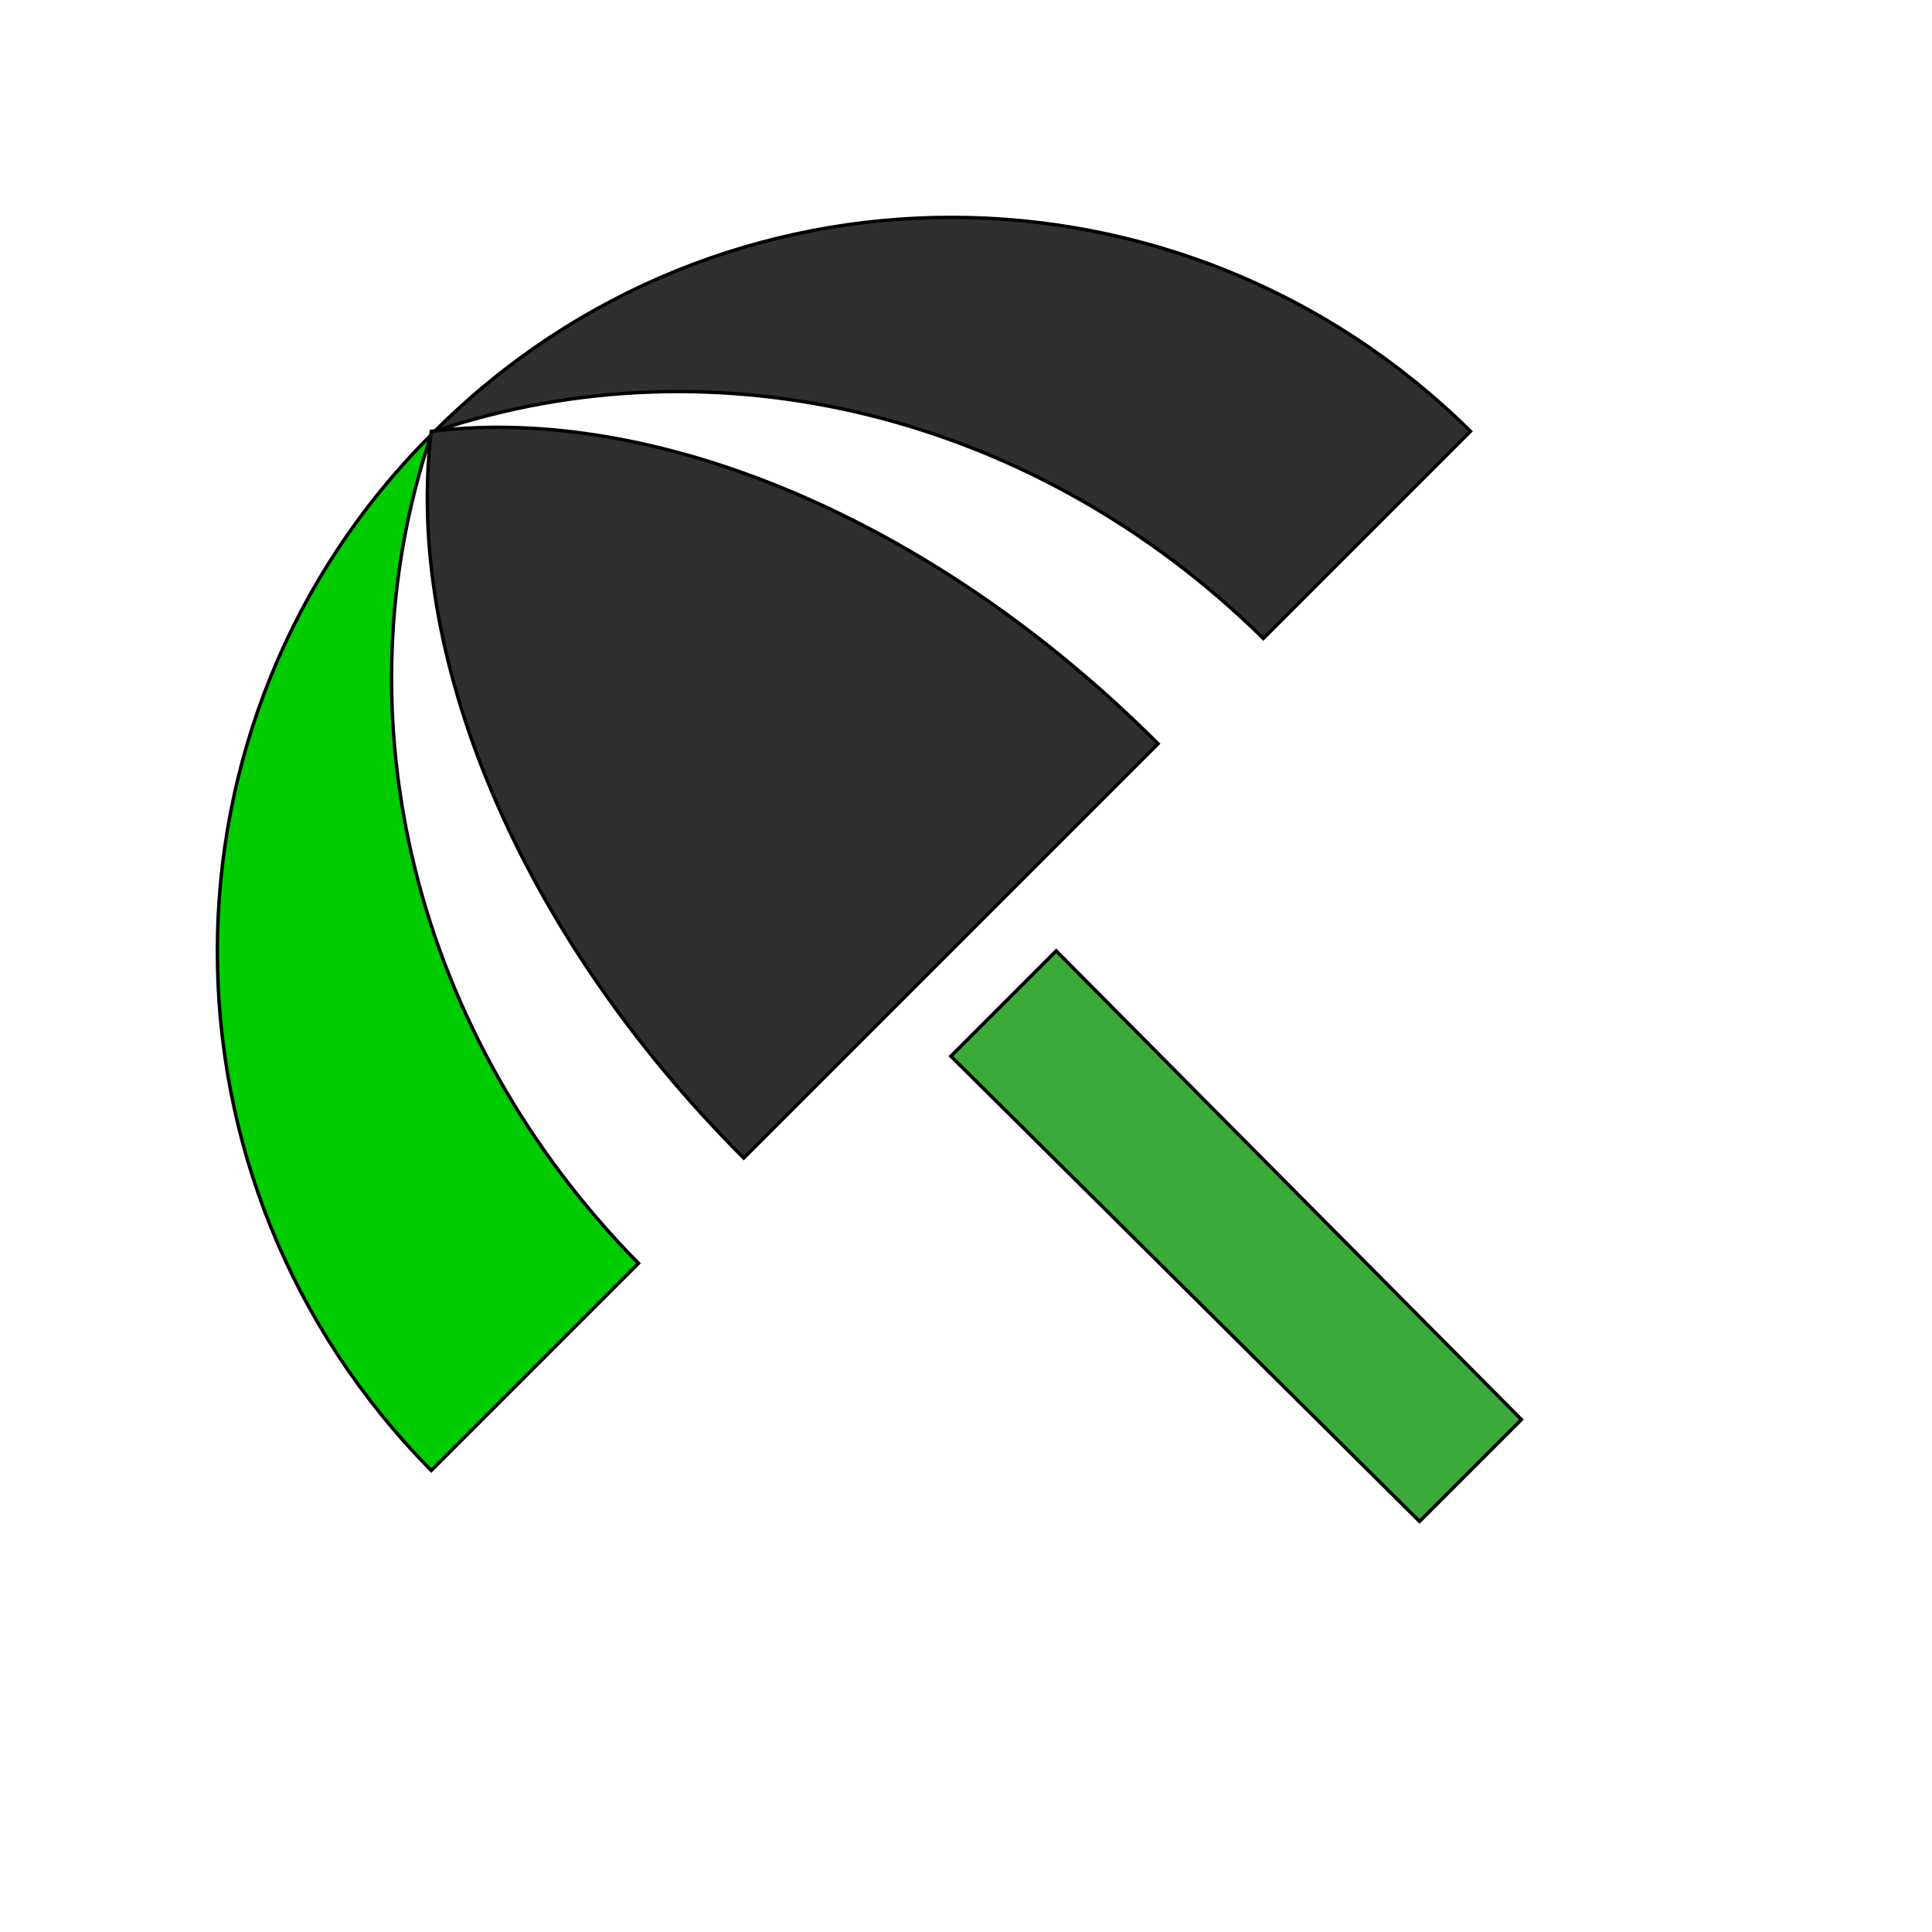 <svg id="th_wav_beach-access" width="100%" height="100%" xmlns="http://www.w3.org/2000/svg" version="1.1" xmlns:xlink="http://www.w3.org/1999/xlink" xmlns:svgjs="http://svgjs.com/svgjs" preserveAspectRatio="xMidYMin slice" data-uid="wav_beach-access" data-keyword="wav_beach-access" viewBox="0 0 512 512" transform="matrix(0.9,0,0,0.9,0,0)" data-colors="[&quot;#2f2f2f&quot;,&quot;#00cc00&quot;,&quot;#2f2f2f&quot;,&quot;#3aaa3a&quot;,&quot;#ffe655&quot;]"><path id="th_wav_beach-access_1" d="M372 188L433 127C348 43 212 43 128 127C211 99 305 122 372 188Z " fill-rule="evenodd" fill="#2f2f2f" stroke-width="1" stroke="#000000"></path><path id="th_wav_beach-access_2" d="M127 128C43 212 43 348 127 433L188 372C122 305 99 211 127 128Z " fill-rule="evenodd" fill="#00cc00" stroke-width="1" stroke="#000000"></path><path id="th_wav_beach-access_3" d="M127 127L127 127C119 192 152 274 219 341L341 219C274 152 192 119 127 127Z " fill-rule="evenodd" fill="#2f2f2f" stroke-width="1" stroke="#000000"></path><path id="th_wav_beach-access_0" d="M280 311L311 280L448 418L418 448Z " fill-rule="evenodd" fill="#3aaa3a" stroke-width="1" stroke="#000000"></path><defs id="SvgjsDefs14328" fill="#ffe655"></defs></svg>